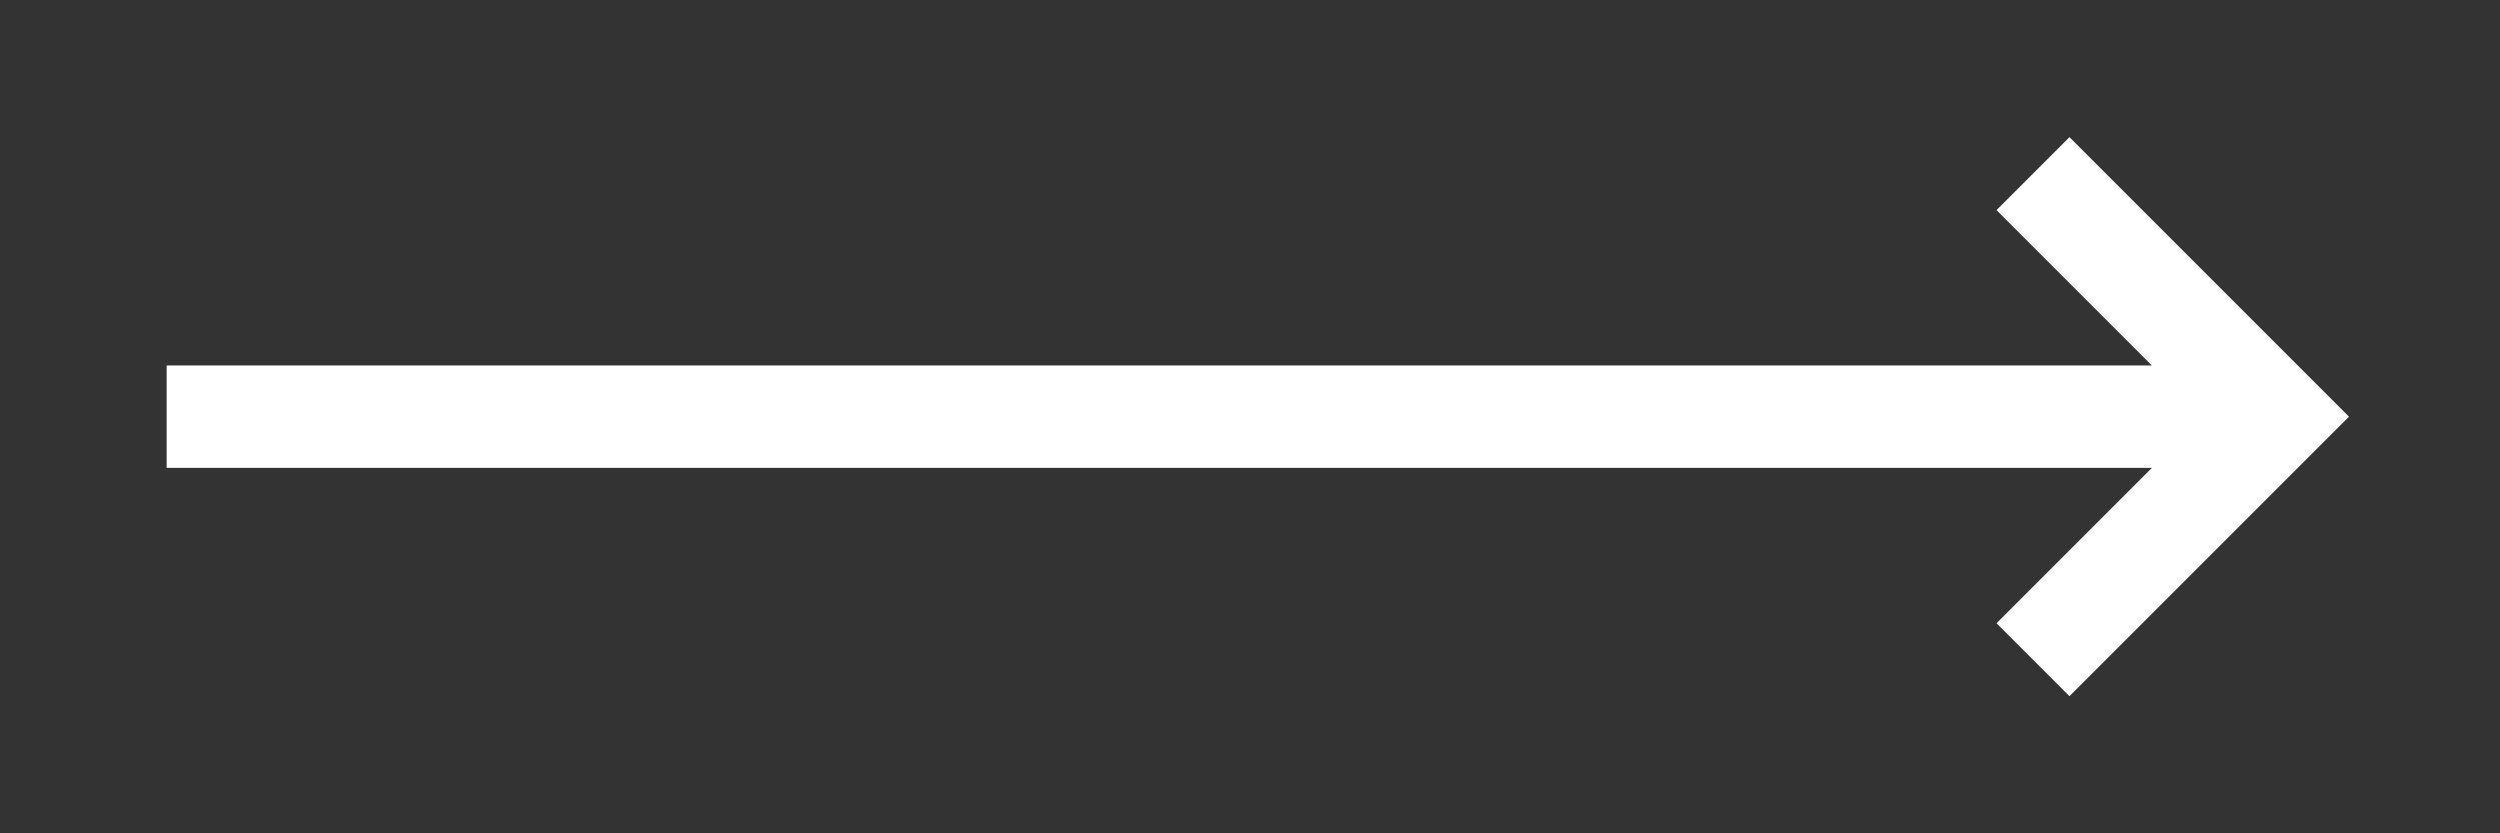 <?xml version="1.0" encoding="UTF-8"?> <svg xmlns="http://www.w3.org/2000/svg" width="60" height="20" viewBox="0 0 60 20" fill="none"><rect x="0" y="0" width="60" height="20" fill="#333333" stroke="none"/><g id="arrow_downward"><mask id="mask0_28_1065" style="mask-type:alpha" maskUnits="userSpaceOnUse" x="0" y="0" width="60" height="20"><rect id="Bounding box" y="20" width="20" height="60" transform="rotate(-90 0 20)" fill="#D9D9D9"></rect></mask><g mask="url(#mask0_28_1065)"><path id="arrow_downward_2" d="M4 11.229L51.646 11.229L47.917 14.958L49.667 16.708L56.375 10L49.667 3.292L47.917 5.042L51.646 8.771L4 8.771L4 11.229Z" fill="white"></path></g></g></svg> 